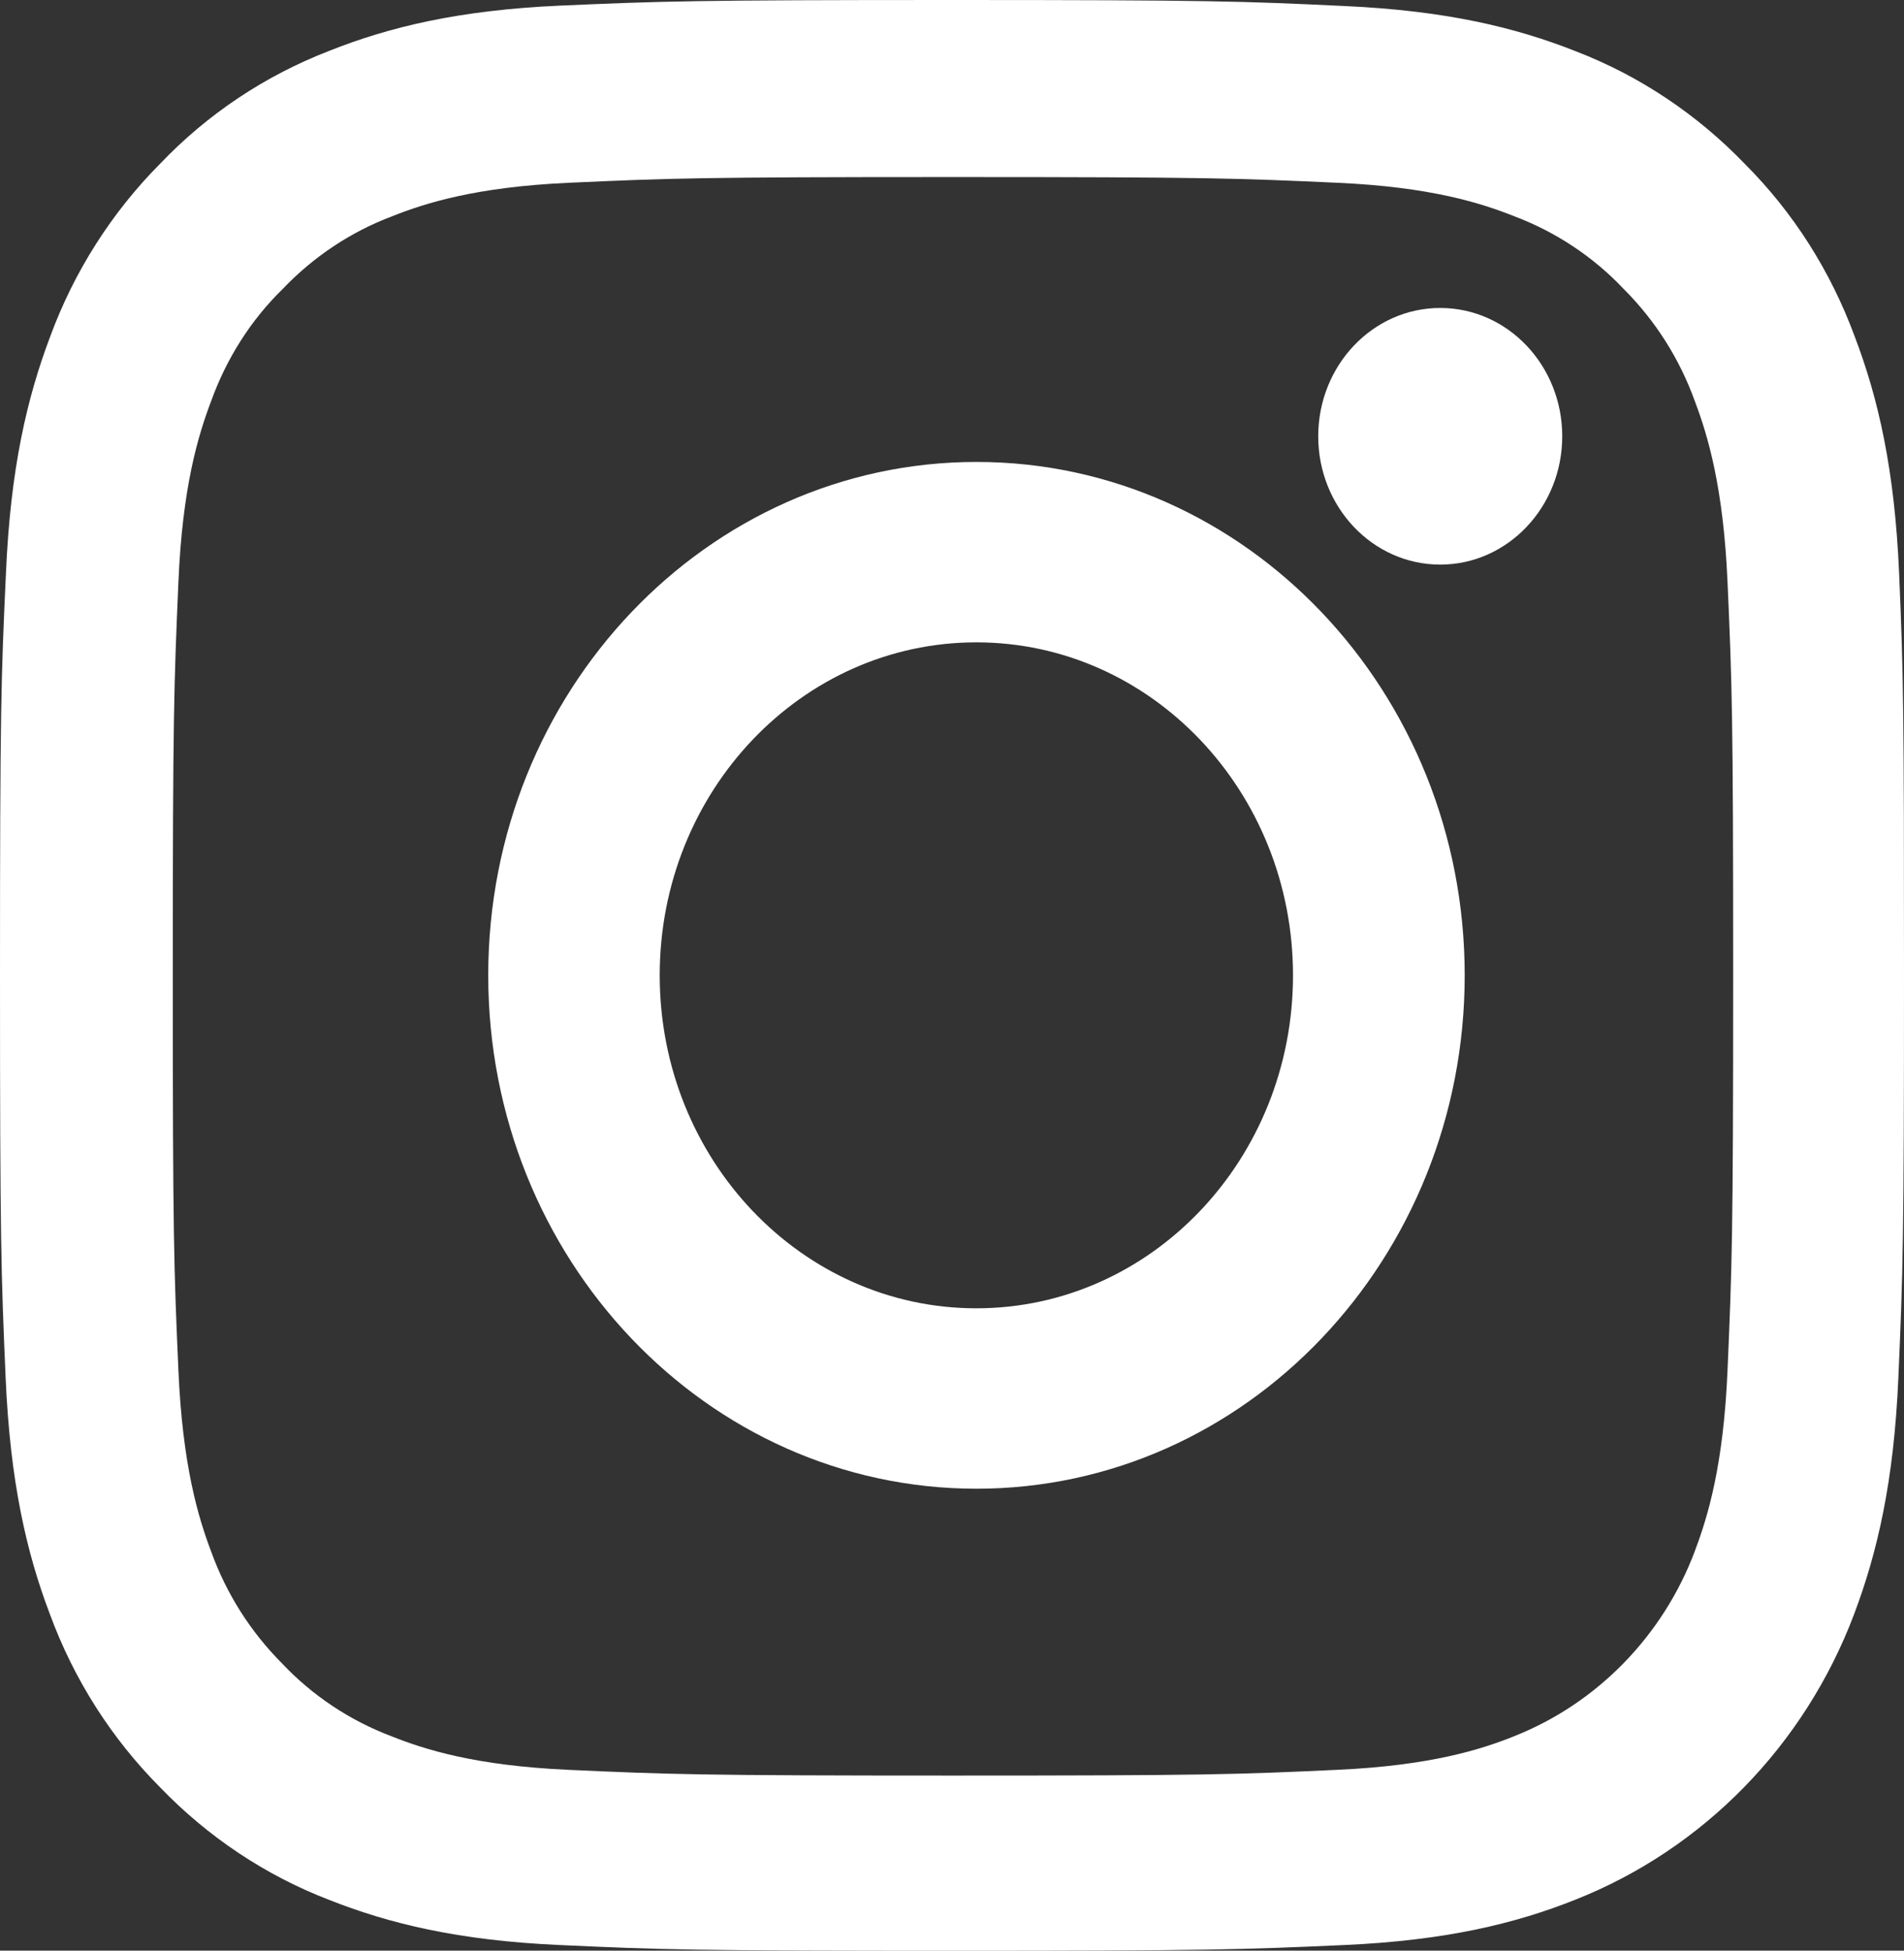 <svg xmlns="http://www.w3.org/2000/svg" width="17.588" height="18.014" viewBox="0 0 17.588 18.014">
  <rect x="0" y="0" width="17.588" height="18.014" fill="#333333" stroke="none"/>
  <defs>
    <rect id="rect-1" width="17.588" height="18.014" x="0" y="0"/>
  </defs>
  <g>
    <path fill="rgb(255,255,255)" fill-rule="evenodd" d="M17.134 3.111c.217.57.368 1.228.409 2.185.041.961.045 1.267.045 3.713 0 2.446-.01 2.752-.052 3.713-.041.957-.193 1.612-.409 2.185-.457 1.211-1.392 2.168-2.574 2.636-.557.222-1.199.377-2.134.419-.938.042-1.237.053-3.625.053-2.388 0-2.687-.01-3.625-.053-.935-.042-1.574-.197-2.134-.419-.584-.225-1.117-.581-1.557-1.038-.447-.45-.794-.992-1.017-1.598-.217-.57-.368-1.228-.409-2.185C.01 11.761 0 11.455 0 9.009 0 6.563.01 6.257.055 5.293.096 4.335.247 3.681.464 3.107c.22-.598.567-1.144 1.014-1.594.44-.461.969-.813 1.56-1.042.557-.222 1.199-.377 2.134-.419C6.11.011 6.409 0 8.797 0 11.185 0 11.484.011 12.426.056 13.361.099 14 .253 14.56.475c.584.225 1.117.581 1.557 1.038.45.45.794.992 1.017 1.598zM15.656 14.323c.12-.317.265-.792.302-1.672.041-.95.052-1.232.052-3.635 0-2.404-.01-2.689-.052-3.639-.038-.876-.182-1.355-.302-1.672-.141-.391-.364-.743-.656-1.035-.282-.299-.629-.528-1.01-.672-.309-.123-.773-.271-1.632-.31-.924-.042-1.203-.053-3.553-.053-2.347 0-2.625.011-3.553.053-.856.039-1.323.187-1.632.31-.381.144-.725.373-1.01.672-.296.289-.519.644-.66 1.035-.12.317-.265.792-.302 1.672-.041.947-.052 1.235-.052 3.639 0 2.404.01 2.689.052 3.639.038.876.182 1.355.302 1.672.141.391.364.742.656 1.035.282.299.629.528 1.01.672.309.123.773.271 1.632.31.924.042 1.206.053 3.553.053 2.347 0 2.625-.01 3.553-.053.856-.039 1.323-.186 1.632-.31.766-.303 1.375-.926 1.67-1.71z"/>
    <path fill="rgb(255,255,255)" fill-rule="evenodd" d="M4.51 9.007c0-2.617 2.02-4.741 4.51-4.741 2.49 0 4.51 2.123 4.51 4.741 0 2.617-2.02 4.741-4.51 4.741-2.49 0-4.51-2.123-4.51-4.741zm1.584-0c0 1.698 1.31 3.075 2.925 3.075 1.615 0 2.925-1.377 2.925-3.075 0-1.698-1.31-3.075-2.925-3.075-1.615 0-2.925 1.377-2.925 3.075z"/>
    <path fill="rgb(255,255,255)" fill-rule="evenodd" d="M14.431 4.029c0 .654-.505 1.185-1.127 1.185-.623 0-1.127-.531-1.127-1.185 0-.655.505-1.185 1.127-1.185.623 0 1.127.531 1.127 1.185z"/>
  </g>
</svg>
